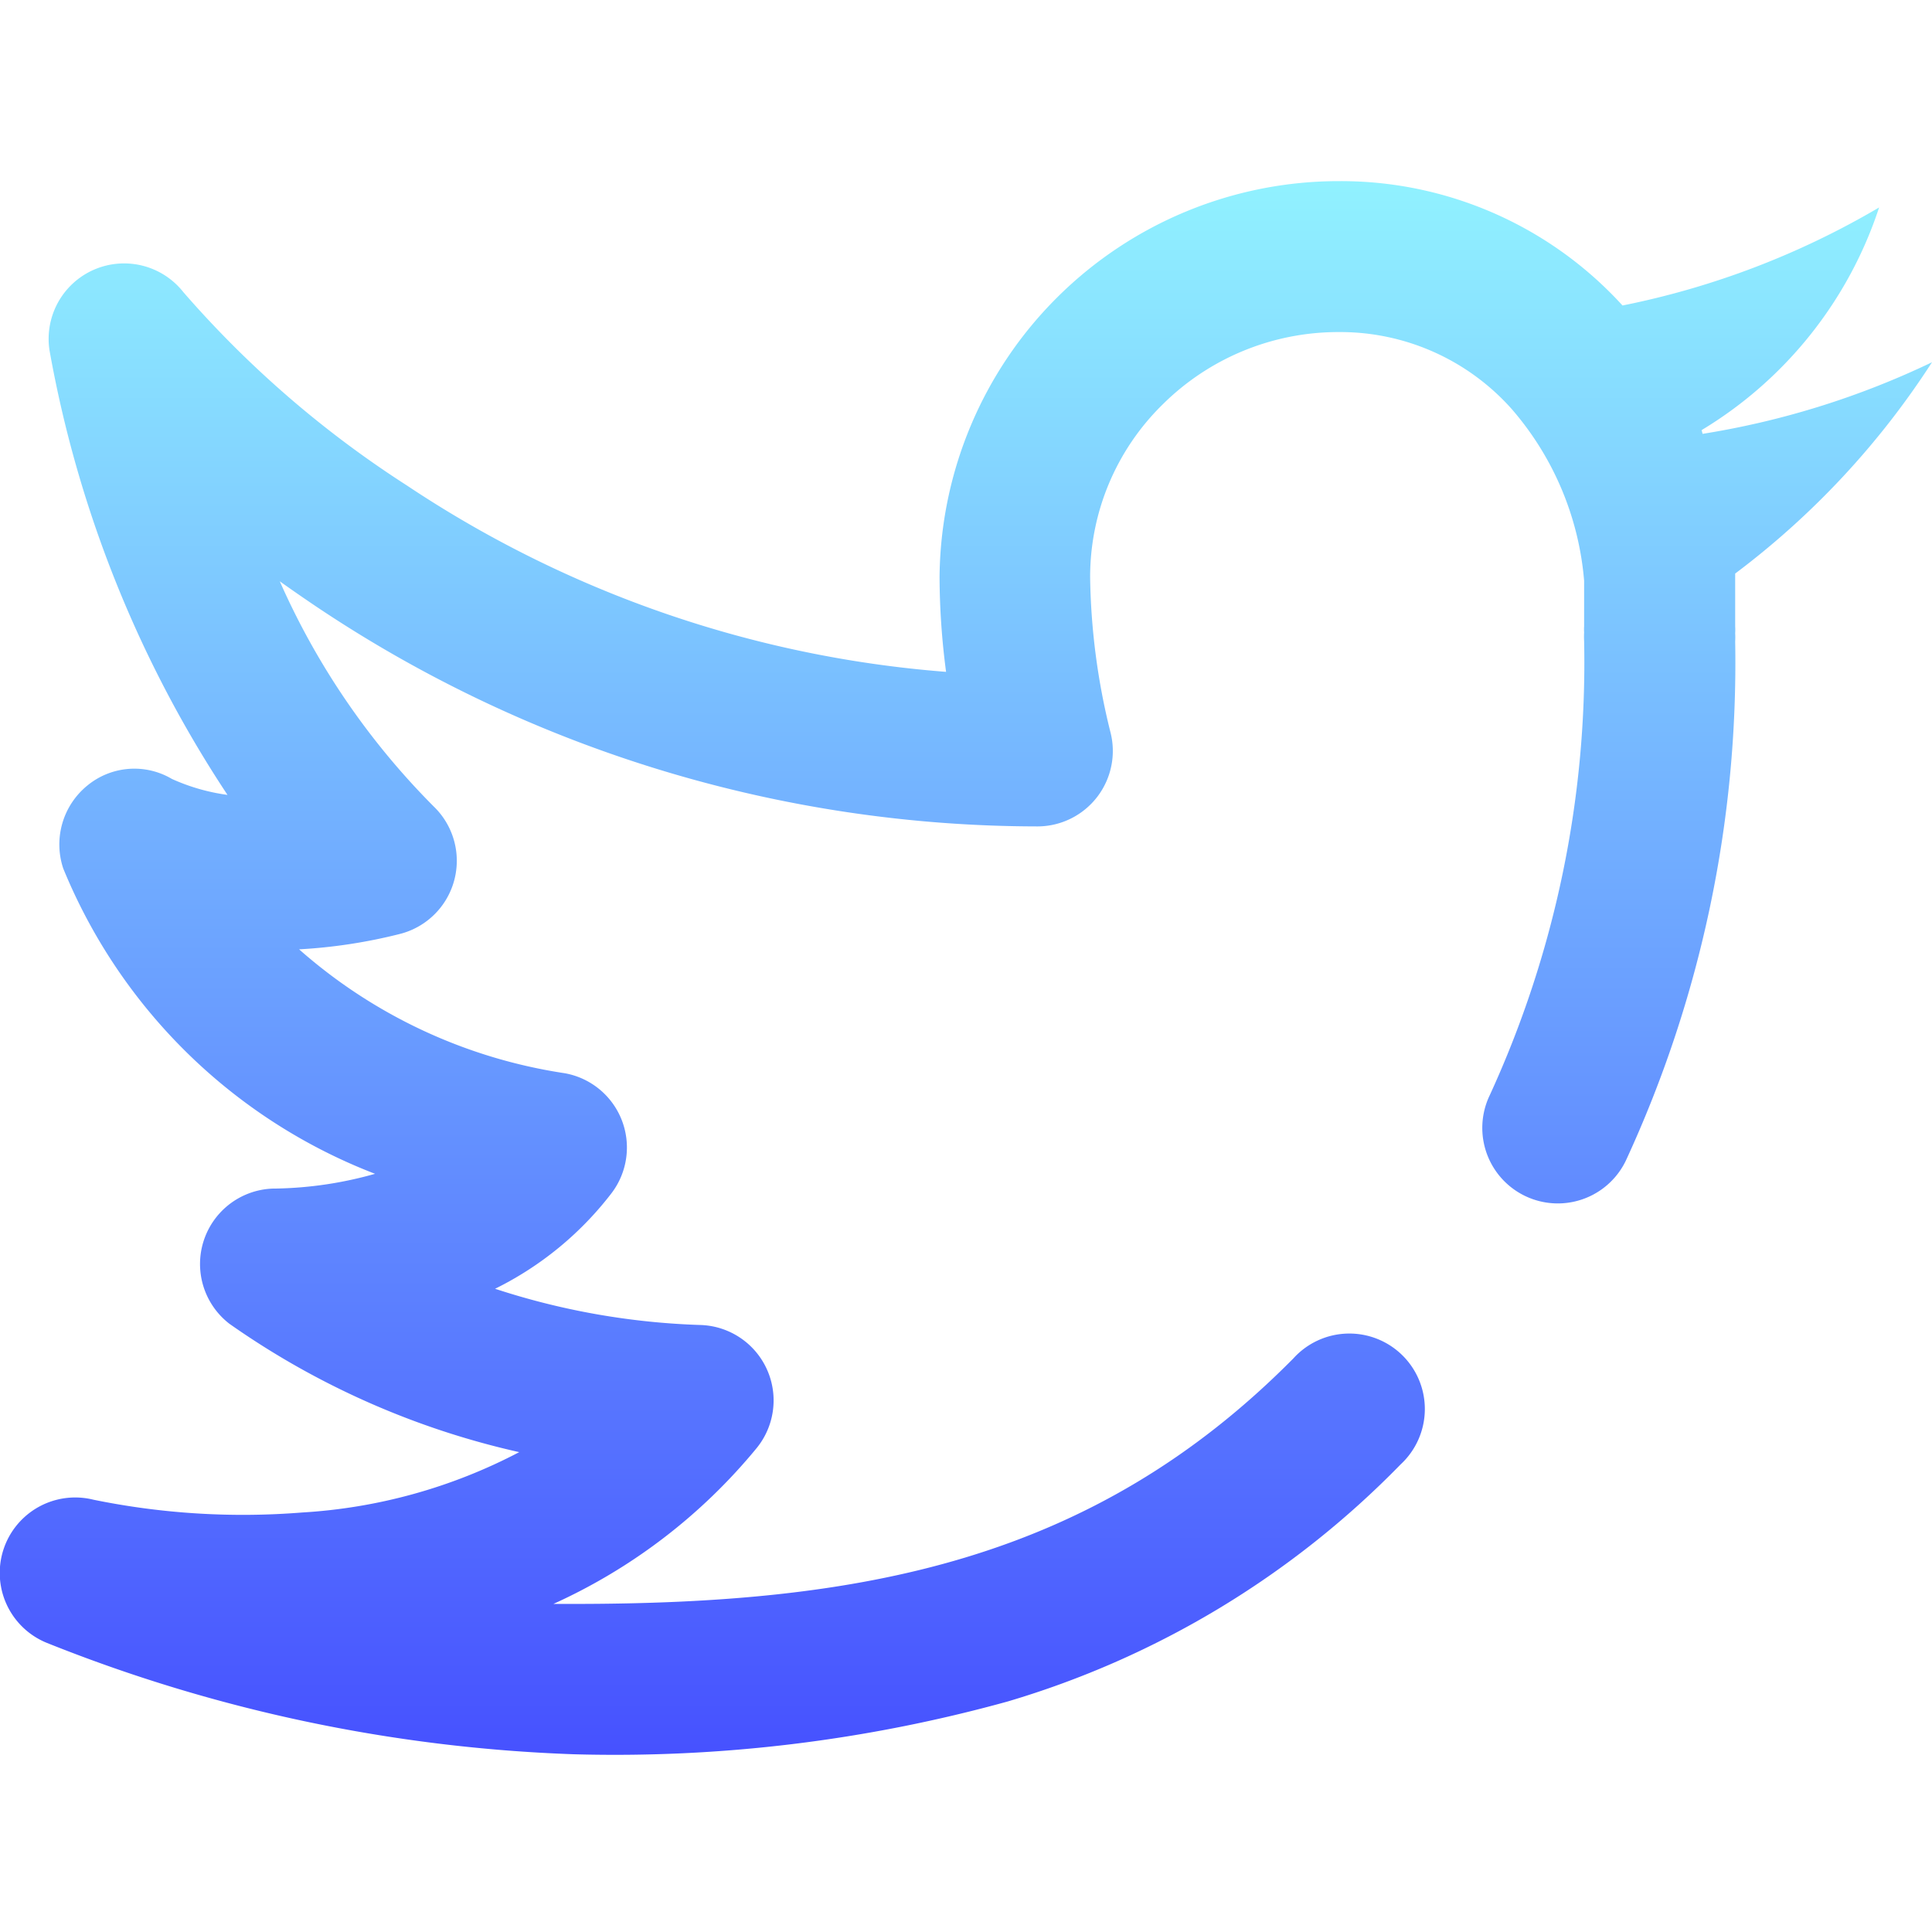 <svg id="Component_41_1" data-name="Component 41 – 1" xmlns="http://www.w3.org/2000/svg" xmlns:xlink="http://www.w3.org/1999/xlink" width="16" height="16" viewBox="0 0 16 16">
  <defs>
    <linearGradient id="linear-gradient" x1="0.5" x2="0.5" y2="1" gradientUnits="objectBoundingBox">
      <stop offset="0" stop-color="#91f2ff"/>
      <stop offset="1" stop-color="#4651ff"/>
    </linearGradient>
    <clipPath id="clip-path">
      <rect id="Rectangle_1702" data-name="Rectangle 1702" width="16" height="16" transform="translate(674 691)" stroke="#707070" stroke-width="1" fill="url(#linear-gradient)"/>
    </clipPath>
    <clipPath id="clip-path-2">
      <rect id="矩形_1713" data-name="矩形 1713" width="16" height="16" stroke="#707070" stroke-width="1" fill="url(#linear-gradient)"/>
    </clipPath>
  </defs>
  <g id="Mask_Group_381" data-name="Mask Group 381" transform="translate(-674 -691)" clip-path="url(#clip-path)">
    <g id="蒙版组_390" data-name="蒙版组 390" transform="translate(674 691)" clip-path="url(#clip-path-2)">
      <path id="twitter_4_" data-name="twitter (4)" d="M14.1,2.093l-.008-.031A3.386,3.386,0,0,0,15.562.218a6.827,6.827,0,0,1-2.125.812A3.155,3.155,0,0,0,11.093,0,3.307,3.307,0,0,0,7.781,3.281a6.139,6.139,0,0,0,.054.783A9.35,9.35,0,0,1,3.369,2.52a8.629,8.629,0,0,1-1.85-1.6.625.625,0,0,0-1.109.481A9.777,9.777,0,0,0,1.884,5.083a1.656,1.656,0,0,1-.46-.132.612.612,0,0,0-.7.054.629.629,0,0,0-.2.688A4.56,4.56,0,0,0,3.106,8.221a3.2,3.2,0,0,1-.815.122h-.01A.625.625,0,0,0,1.9,9.463a6.73,6.73,0,0,0,2.4,1.063,4.43,4.43,0,0,1-1.8.5,6.163,6.163,0,0,1-1.726-.106.625.625,0,0,0-.39,1.184,12.946,12.946,0,0,0,4.367.924,12.2,12.2,0,0,0,3.594-.437A7.526,7.526,0,0,0,11.6,10.627a.625.625,0,1,0-.889-.877c-1.67,1.687-3.591,2.033-5.962,2.033H4.583a4.672,4.672,0,0,0,1.682-1.289A.625.625,0,0,0,5.8,9.473a6.063,6.063,0,0,1-1.7-.3,2.745,2.745,0,0,0,.967-.795.625.625,0,0,0-.39-.99,4.287,4.287,0,0,1-2.2-1.026,4.372,4.372,0,0,0,.833-.127.625.625,0,0,0,.282-1.056A6.172,6.172,0,0,1,2.317,3.314q.154.11.321.222A10.746,10.746,0,0,0,8.594,5.344a.625.625,0,0,0,.6-.789,5.589,5.589,0,0,1-.166-1.274,2,2,0,0,1,.6-1.431,2.064,2.064,0,0,1,1.458-.6,1.9,1.9,0,0,1,1.433.637,2.483,2.483,0,0,1,.6,1.422v.378a.368.368,0,0,0,0,.05.65.65,0,0,0,0,.072,8.587,8.587,0,0,1-.781,3.76.625.625,0,1,0,1.126.544,9.822,9.822,0,0,0,.906-4.3.636.636,0,0,0,0-.07.417.417,0,0,0,0-.055V3.25A6.791,6.791,0,0,0,16,1.5a6.917,6.917,0,0,1-1.9.593Zm0,0" transform="translate(0 1.5)" fill="url(#linear-gradient)"/>
    </g>
  </g>
</svg>
